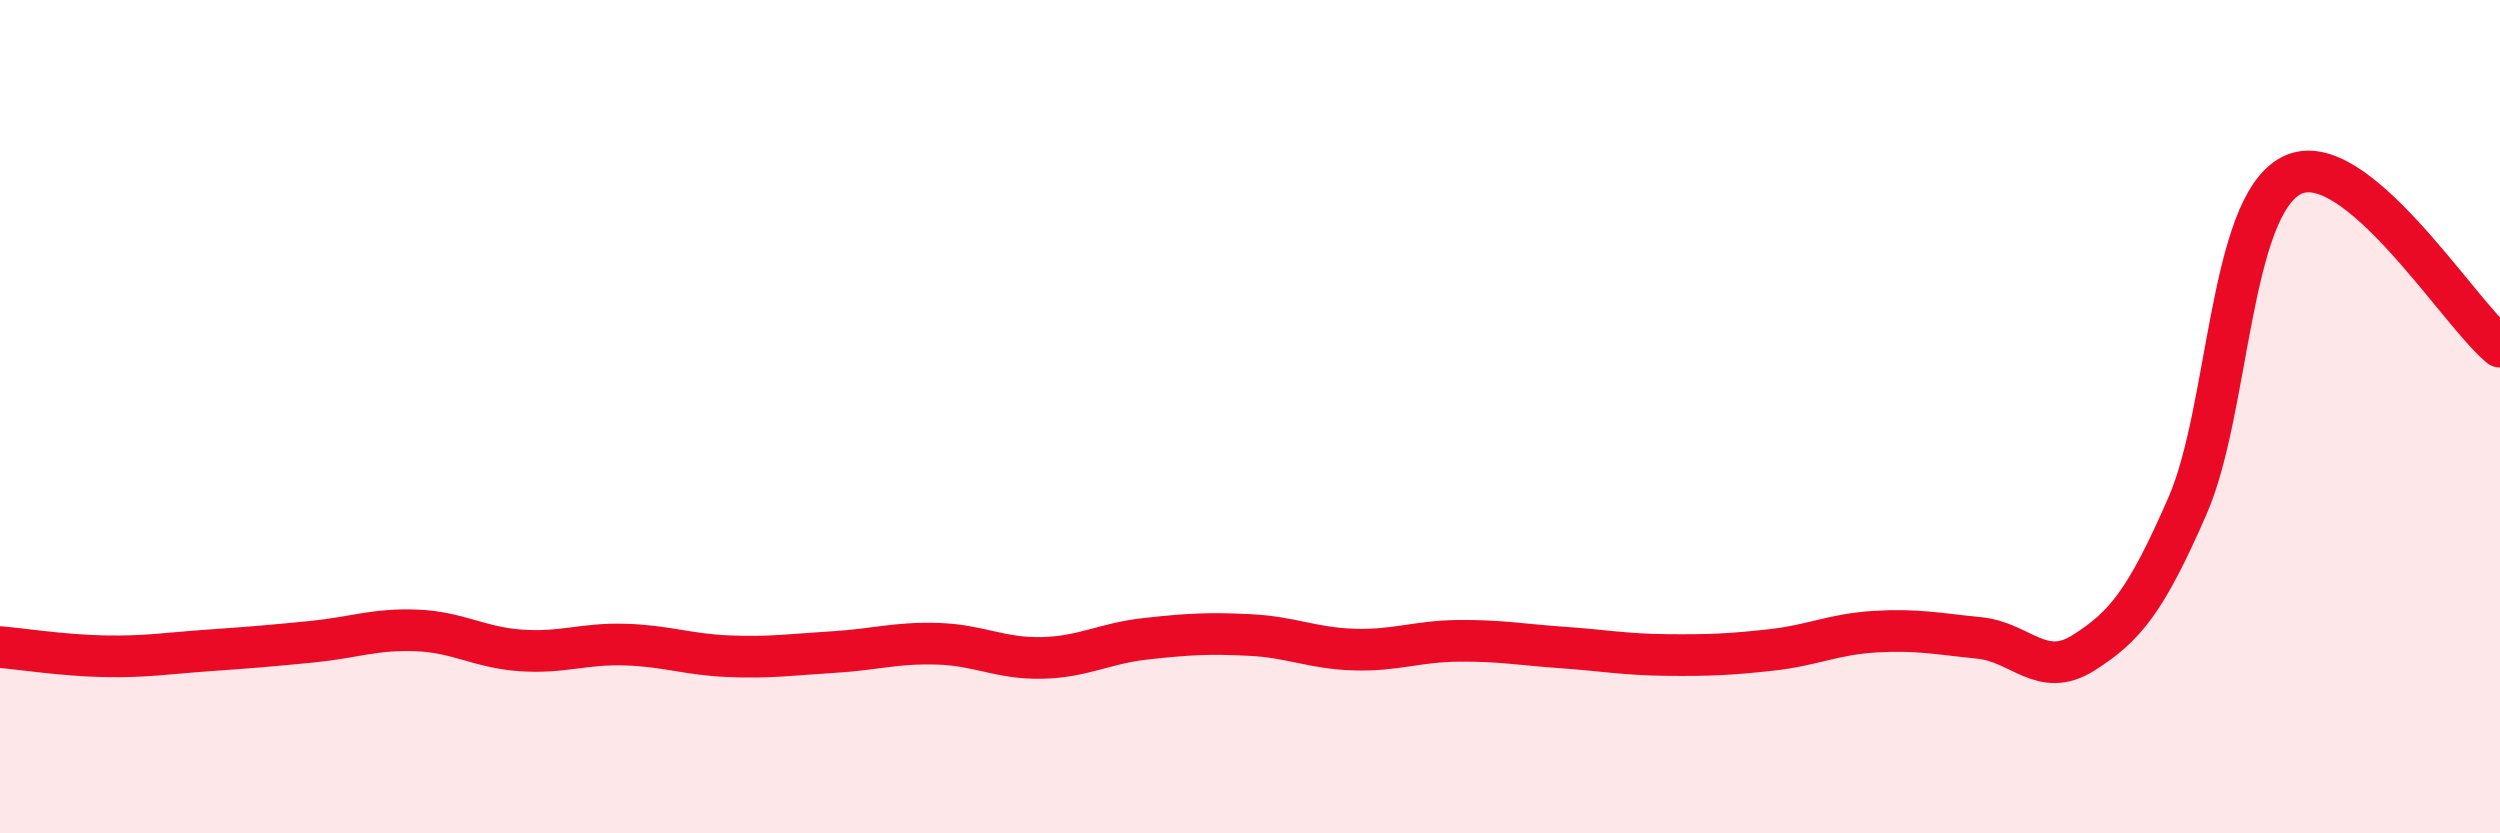 
    <svg width="60" height="20" viewBox="0 0 60 20" xmlns="http://www.w3.org/2000/svg">
      <path
        d="M 0,15.53 C 0.5,15.57 1.5,15.73 2.5,15.75 C 3.5,15.77 4,15.68 5,15.61 C 6,15.54 6.5,15.5 7.5,15.4 C 8.5,15.3 9,15.09 10,15.13 C 11,15.17 11.5,15.54 12.5,15.61 C 13.5,15.68 14,15.44 15,15.47 C 16,15.5 16.5,15.71 17.5,15.75 C 18.5,15.79 19,15.71 20,15.65 C 21,15.59 21.5,15.42 22.5,15.45 C 23.5,15.48 24,15.81 25,15.79 C 26,15.77 26.5,15.44 27.5,15.33 C 28.5,15.22 29,15.19 30,15.24 C 31,15.29 31.5,15.56 32.5,15.59 C 33.5,15.62 34,15.39 35,15.38 C 36,15.37 36.5,15.47 37.5,15.54 C 38.5,15.61 39,15.71 40,15.72 C 41,15.73 41.5,15.71 42.5,15.6 C 43.5,15.49 44,15.22 45,15.16 C 46,15.1 46.5,15.21 47.5,15.31 C 48.5,15.41 49,16.3 50,15.67 C 51,15.04 51.5,14.43 52.5,12.14 C 53.5,9.85 53.5,4.97 55,4.21 C 56.5,3.45 59,7.5 60,8.32L60 20L0 20Z"
        fill="#EB0A25"
        opacity="0.1"
        stroke-linecap="round"
        stroke-linejoin="round"
      />
      <path
        d="M 0,15.53 C 0.5,15.57 1.5,15.73 2.5,15.75 C 3.5,15.77 4,15.68 5,15.61 C 6,15.54 6.5,15.5 7.5,15.4 C 8.5,15.3 9,15.09 10,15.13 C 11,15.17 11.5,15.54 12.5,15.61 C 13.5,15.68 14,15.44 15,15.47 C 16,15.5 16.5,15.71 17.5,15.75 C 18.5,15.79 19,15.71 20,15.65 C 21,15.59 21.5,15.42 22.5,15.45 C 23.5,15.48 24,15.81 25,15.79 C 26,15.77 26.5,15.44 27.5,15.33 C 28.5,15.22 29,15.19 30,15.24 C 31,15.29 31.5,15.56 32.5,15.59 C 33.5,15.62 34,15.39 35,15.38 C 36,15.37 36.5,15.47 37.5,15.54 C 38.5,15.61 39,15.71 40,15.72 C 41,15.73 41.5,15.71 42.5,15.6 C 43.5,15.49 44,15.22 45,15.16 C 46,15.1 46.5,15.21 47.5,15.31 C 48.5,15.41 49,16.3 50,15.67 C 51,15.04 51.5,14.43 52.5,12.14 C 53.5,9.85 53.5,4.97 55,4.21 C 56.5,3.45 59,7.5 60,8.32"
        stroke="#EB0A25"
        stroke-width="1"
        fill="none"
        stroke-linecap="round"
        stroke-linejoin="round"
      />
    </svg>
  